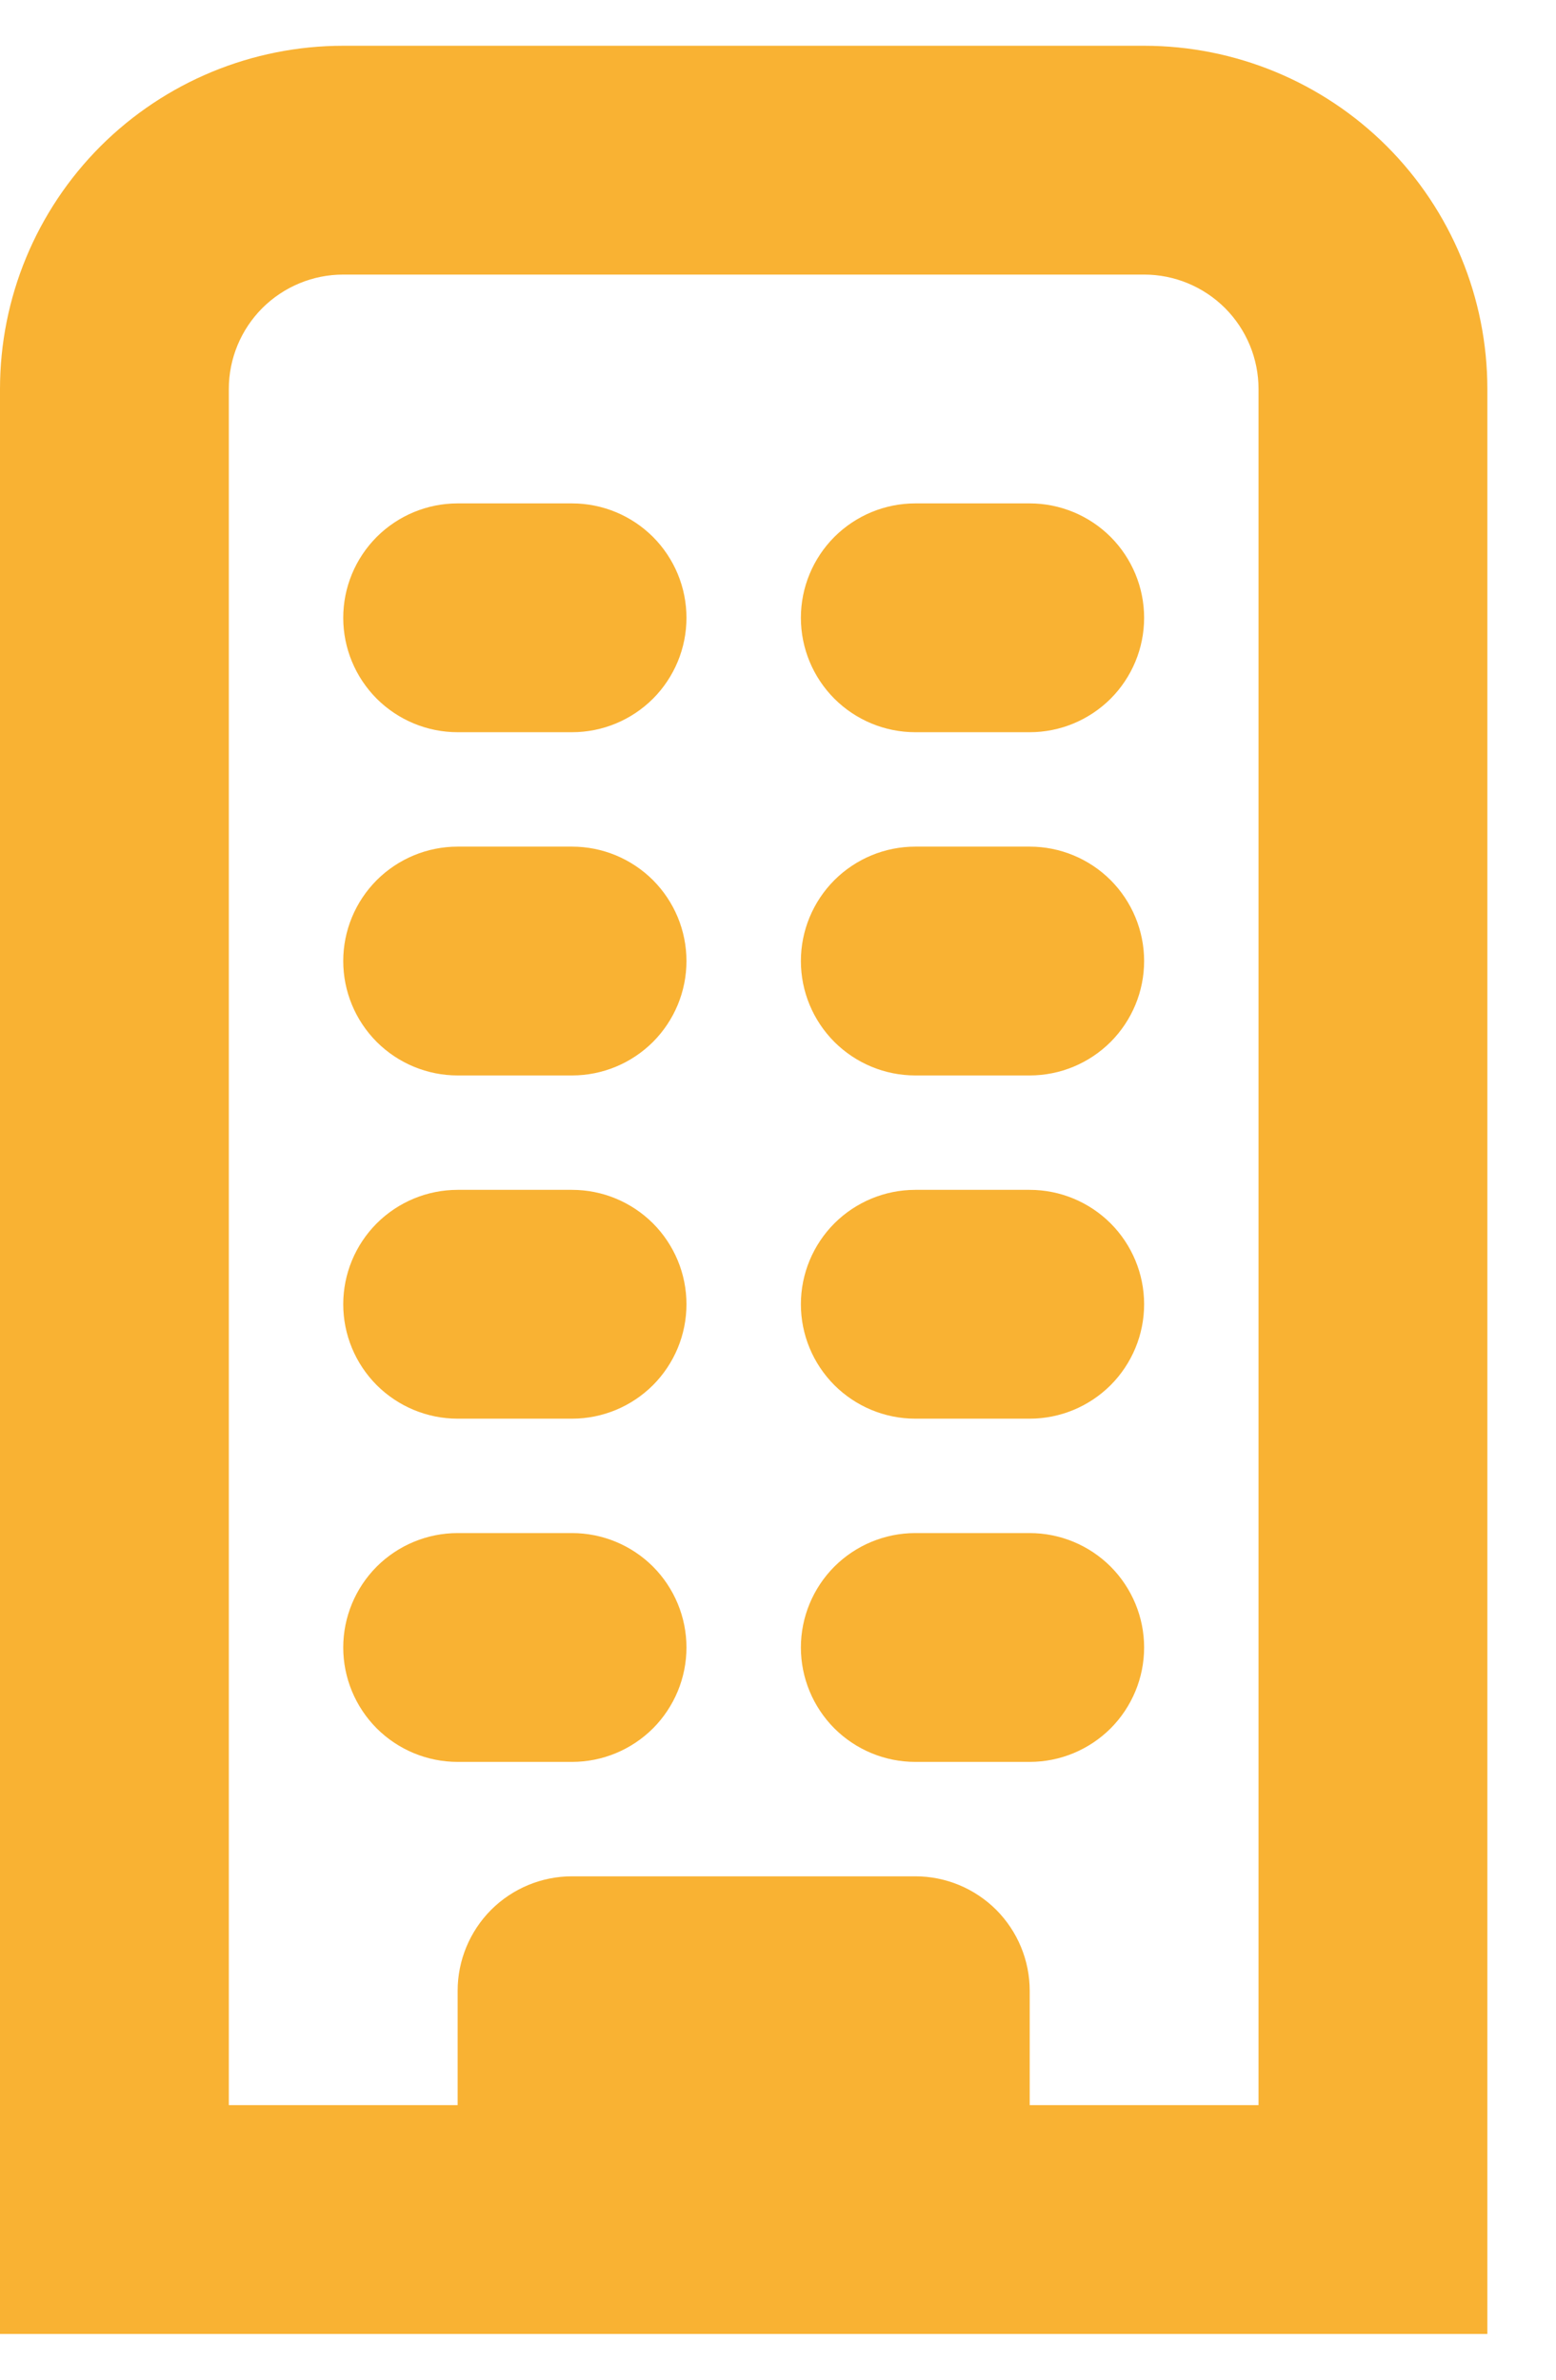 <svg width="17" height="26" viewBox="0 0 17 26" fill="none" xmlns="http://www.w3.org/2000/svg">
<path d="M3.75 0.5H12.5C13.495 0.5 14.448 0.895 15.152 1.598C15.855 2.302 16.25 3.255 16.25 4.25V25.5H0V4.25C0 3.255 0.395 2.302 1.098 1.598C1.802 0.895 2.755 0.5 3.75 0.5ZM2.5 23H13.75V4.25C13.75 3.918 13.618 3.601 13.384 3.366C13.149 3.132 12.832 3 12.5 3H3.75C3.418 3 3.101 3.132 2.866 3.366C2.632 3.601 2.5 3.918 2.5 4.25V23ZM5 5.5H6.25C6.582 5.5 6.899 5.632 7.134 5.866C7.368 6.101 7.5 6.418 7.5 6.75C7.5 7.082 7.368 7.399 7.134 7.634C6.899 7.868 6.582 8 6.25 8H5C4.668 8 4.351 7.868 4.116 7.634C3.882 7.399 3.75 7.082 3.75 6.75C3.75 6.418 3.882 6.101 4.116 5.866C4.351 5.632 4.668 5.5 5 5.5ZM5 9.25H6.25C6.582 9.25 6.899 9.382 7.134 9.616C7.368 9.851 7.5 10.168 7.5 10.5C7.5 10.832 7.368 11.149 7.134 11.384C6.899 11.618 6.582 11.75 6.25 11.75H5C4.668 11.75 4.351 11.618 4.116 11.384C3.882 11.149 3.75 10.832 3.75 10.5C3.75 10.168 3.882 9.851 4.116 9.616C4.351 9.382 4.668 9.25 5 9.25ZM5 13H6.25C6.582 13 6.899 13.132 7.134 13.366C7.368 13.601 7.5 13.918 7.5 14.25C7.5 14.582 7.368 14.899 7.134 15.134C6.899 15.368 6.582 15.5 6.25 15.5H5C4.668 15.5 4.351 15.368 4.116 15.134C3.882 14.899 3.75 14.582 3.75 14.25C3.75 13.918 3.882 13.601 4.116 13.366C4.351 13.132 4.668 13 5 13ZM5 16.75H6.25C6.582 16.75 6.899 16.882 7.134 17.116C7.368 17.351 7.5 17.669 7.5 18C7.5 18.331 7.368 18.649 7.134 18.884C6.899 19.118 6.582 19.25 6.25 19.25H5C4.668 19.25 4.351 19.118 4.116 18.884C3.882 18.649 3.75 18.331 3.75 18C3.75 17.669 3.882 17.351 4.116 17.116C4.351 16.882 4.668 16.75 5 16.75ZM10 5.5H11.25C11.582 5.5 11.899 5.632 12.134 5.866C12.368 6.101 12.5 6.418 12.5 6.75C12.5 7.082 12.368 7.399 12.134 7.634C11.899 7.868 11.582 8 11.25 8H10C9.668 8 9.351 7.868 9.116 7.634C8.882 7.399 8.75 7.082 8.75 6.75C8.75 6.418 8.882 6.101 9.116 5.866C9.351 5.632 9.668 5.5 10 5.5ZM10 9.25H11.25C11.582 9.25 11.899 9.382 12.134 9.616C12.368 9.851 12.5 10.168 12.5 10.5C12.5 10.832 12.368 11.149 12.134 11.384C11.899 11.618 11.582 11.75 11.25 11.75H10C9.668 11.75 9.351 11.618 9.116 11.384C8.882 11.149 8.75 10.832 8.75 10.5C8.75 10.168 8.882 9.851 9.116 9.616C9.351 9.382 9.668 9.25 10 9.25ZM10 13H11.25C11.582 13 11.899 13.132 12.134 13.366C12.368 13.601 12.5 13.918 12.5 14.25C12.5 14.582 12.368 14.899 12.134 15.134C11.899 15.368 11.582 15.5 11.25 15.5H10C9.668 15.5 9.351 15.368 9.116 15.134C8.882 14.899 8.75 14.582 8.75 14.25C8.75 13.918 8.882 13.601 9.116 13.366C9.351 13.132 9.668 13 10 13ZM10 16.75H11.25C11.582 16.75 11.899 16.882 12.134 17.116C12.368 17.351 12.5 17.669 12.5 18C12.5 18.331 12.368 18.649 12.134 18.884C11.899 19.118 11.582 19.25 11.25 19.25H10C9.668 19.25 9.351 19.118 9.116 18.884C8.882 18.649 8.75 18.331 8.75 18C8.75 17.669 8.882 17.351 9.116 17.116C9.351 16.882 9.668 16.75 10 16.75ZM6.25 20.5H10C10.332 20.5 10.649 20.632 10.884 20.866C11.118 21.101 11.25 21.419 11.25 21.75V23H5V21.75C5 21.419 5.132 21.101 5.366 20.866C5.601 20.632 5.918 20.5 6.25 20.5Z" fill="#F9B233"/>
</svg>
